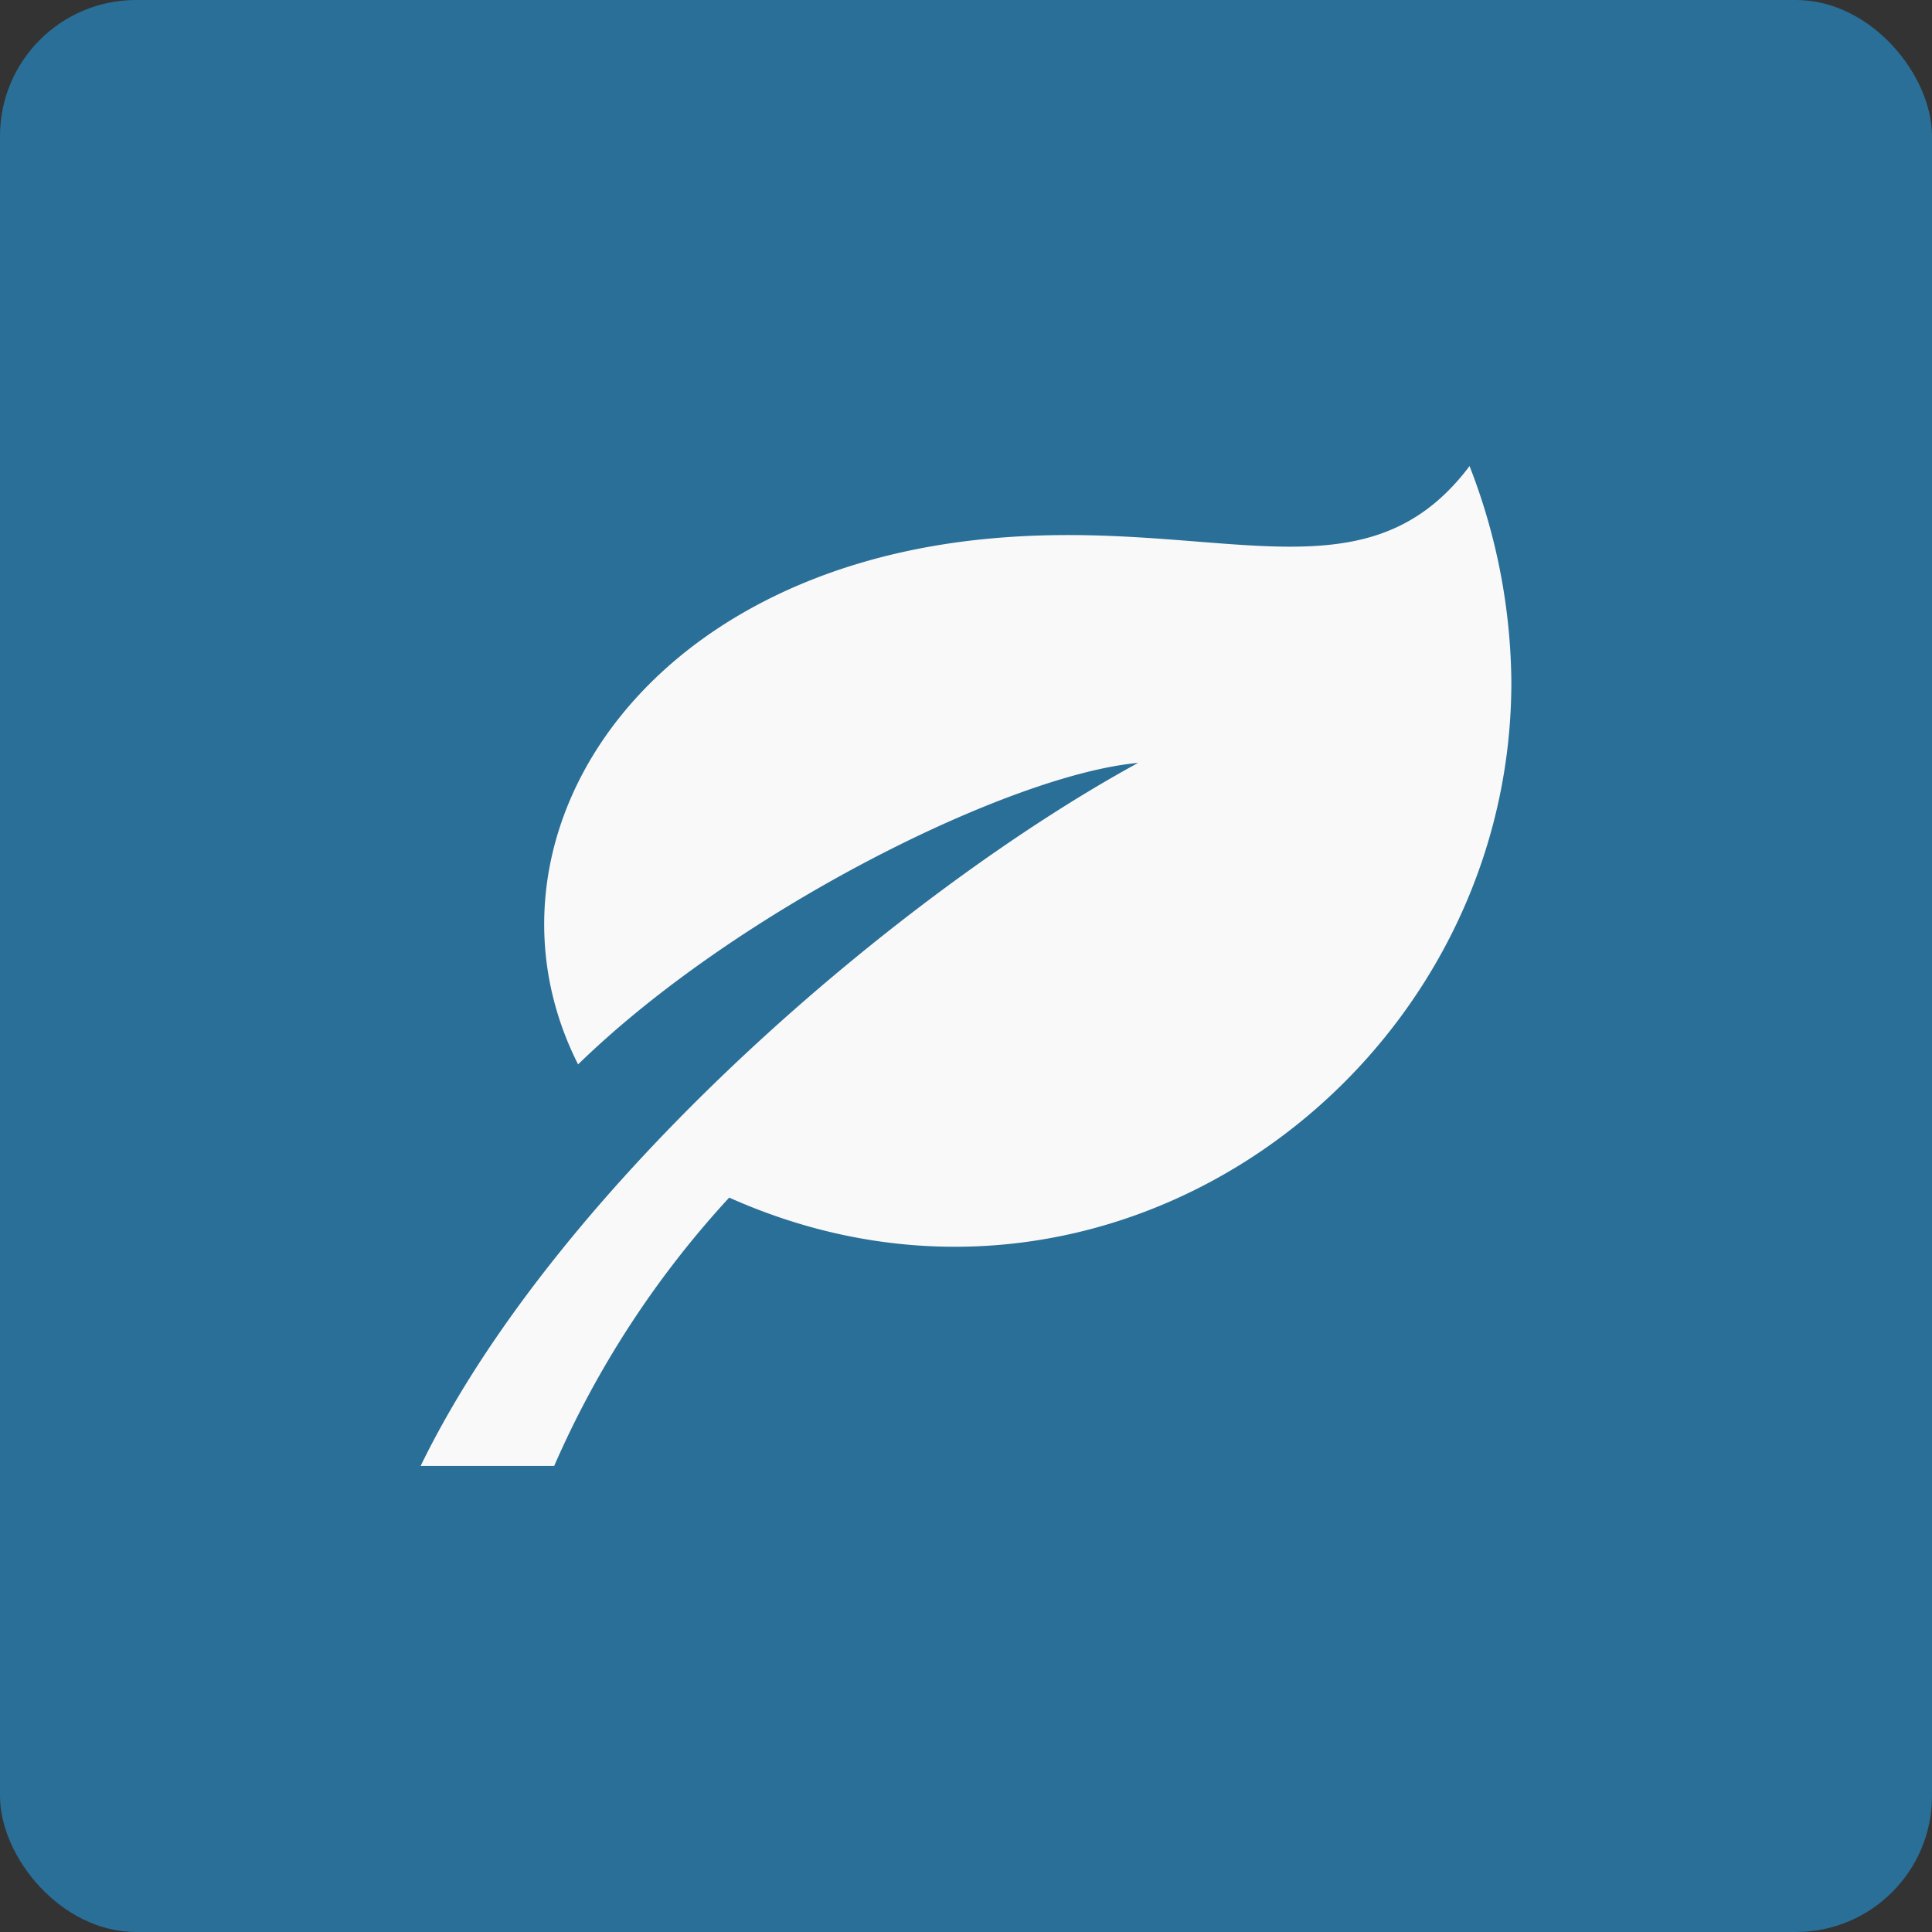 <svg xmlns="http://www.w3.org/2000/svg" width="90" height="90" viewBox="0 0 90 90">
  <rect x="0" y="0" width="90" height="90" fill="#333333" stroke="none"/>
  <g id="Frame_26" data-name="Frame 26" style="isolation: isolate">
    <rect id="Frame_26-2" data-name="Frame 26" width="90" height="90" rx="6.338" fill="#2a6f97" style="isolation: isolate"/>
    <path id="iconmonstr-leaf-1" d="M33.423,14.827C22.611,20.723,6.493,34.256,0,47.577H6.222a44.92,44.92,0,0,1,8.153-12.5c17.754,7.933,36.436-5.875,36.436-24.015A28.227,28.227,0,0,0,48.863,1C43.894,7.6,36.908,3.227,25.89,4.44,9.679,6.227,2.259,18.83,7.336,28.872c7.423-7.23,20.161-13.507,26.087-14.045Z" transform="translate(19.594 20.712)" fill="#f9f9f9"/>
  </g>
</svg>
